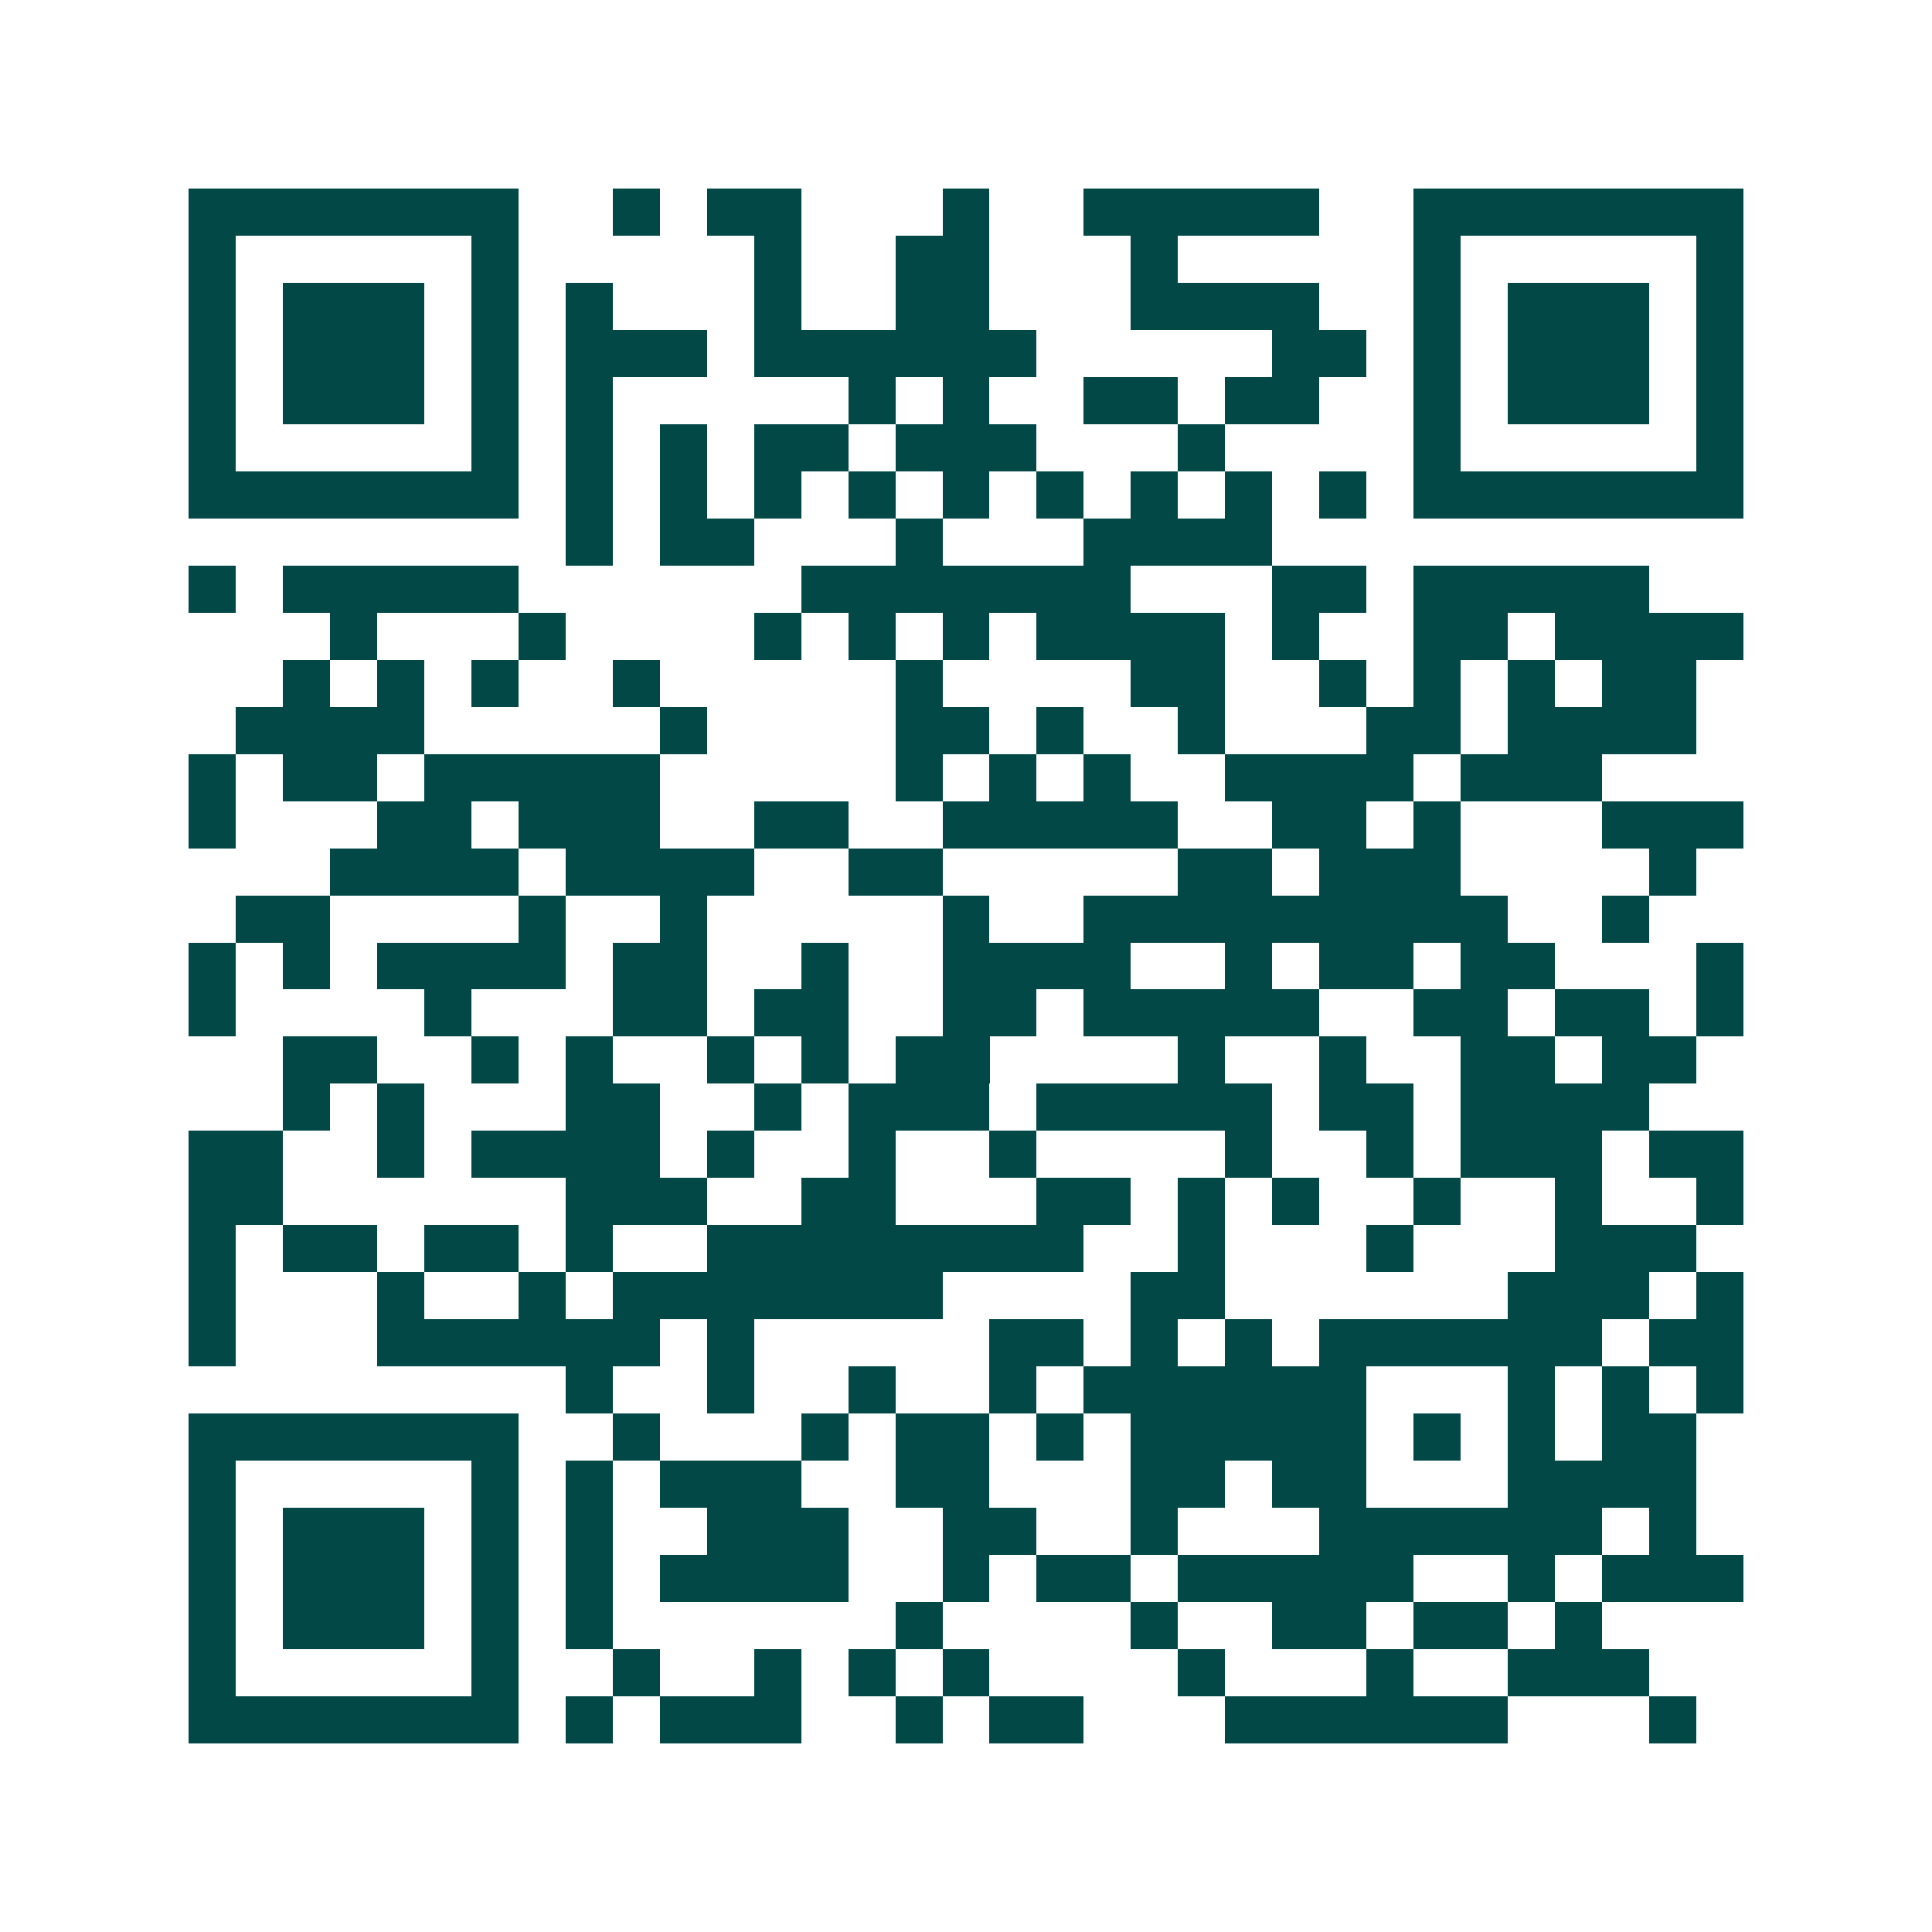 <svg xmlns="http://www.w3.org/2000/svg" width="200" height="200" viewBox="0 0 41 41" shape-rendering="crispEdges"><path fill="#ffffff" d="M0 0h41v41H0z"/><path stroke="#014847" d="M4 4.5h7m2 0h1m1 0h2m3 0h1m2 0h5m2 0h7M4 5.5h1m5 0h1m5 0h1m2 0h2m3 0h1m5 0h1m5 0h1M4 6.5h1m1 0h3m1 0h1m1 0h1m3 0h1m2 0h2m3 0h4m2 0h1m1 0h3m1 0h1M4 7.5h1m1 0h3m1 0h1m1 0h3m1 0h6m5 0h2m1 0h1m1 0h3m1 0h1M4 8.5h1m1 0h3m1 0h1m1 0h1m5 0h1m1 0h1m2 0h2m1 0h2m2 0h1m1 0h3m1 0h1M4 9.5h1m5 0h1m1 0h1m1 0h1m1 0h2m1 0h3m3 0h1m4 0h1m5 0h1M4 10.5h7m1 0h1m1 0h1m1 0h1m1 0h1m1 0h1m1 0h1m1 0h1m1 0h1m1 0h1m1 0h7M12 11.5h1m1 0h2m3 0h1m3 0h4M4 12.5h1m1 0h5m6 0h7m3 0h2m1 0h5M7 13.5h1m3 0h1m4 0h1m1 0h1m1 0h1m1 0h4m1 0h1m2 0h2m1 0h4M6 14.5h1m1 0h1m1 0h1m2 0h1m5 0h1m4 0h2m2 0h1m1 0h1m1 0h1m1 0h2M5 15.5h4m5 0h1m4 0h2m1 0h1m2 0h1m3 0h2m1 0h4M4 16.5h1m1 0h2m1 0h5m5 0h1m1 0h1m1 0h1m2 0h4m1 0h3M4 17.5h1m3 0h2m1 0h3m2 0h2m2 0h5m2 0h2m1 0h1m3 0h3M7 18.5h4m1 0h4m2 0h2m5 0h2m1 0h3m4 0h1M5 19.5h2m4 0h1m2 0h1m5 0h1m2 0h9m2 0h1M4 20.5h1m1 0h1m1 0h4m1 0h2m2 0h1m2 0h4m2 0h1m1 0h2m1 0h2m3 0h1M4 21.5h1m4 0h1m3 0h2m1 0h2m2 0h2m1 0h5m2 0h2m1 0h2m1 0h1M6 22.5h2m2 0h1m1 0h1m2 0h1m1 0h1m1 0h2m4 0h1m2 0h1m2 0h2m1 0h2M6 23.5h1m1 0h1m3 0h2m2 0h1m1 0h3m1 0h5m1 0h2m1 0h4M4 24.5h2m2 0h1m1 0h4m1 0h1m2 0h1m2 0h1m4 0h1m2 0h1m1 0h3m1 0h2M4 25.5h2m6 0h3m2 0h2m3 0h2m1 0h1m1 0h1m2 0h1m2 0h1m2 0h1M4 26.5h1m1 0h2m1 0h2m1 0h1m2 0h8m2 0h1m3 0h1m3 0h3M4 27.5h1m3 0h1m2 0h1m1 0h7m4 0h2m6 0h3m1 0h1M4 28.5h1m3 0h6m1 0h1m5 0h2m1 0h1m1 0h1m1 0h6m1 0h2M12 29.5h1m2 0h1m2 0h1m2 0h1m1 0h6m3 0h1m1 0h1m1 0h1M4 30.5h7m2 0h1m3 0h1m1 0h2m1 0h1m1 0h5m1 0h1m1 0h1m1 0h2M4 31.5h1m5 0h1m1 0h1m1 0h3m2 0h2m3 0h2m1 0h2m3 0h4M4 32.5h1m1 0h3m1 0h1m1 0h1m2 0h3m2 0h2m2 0h1m3 0h6m1 0h1M4 33.5h1m1 0h3m1 0h1m1 0h1m1 0h4m2 0h1m1 0h2m1 0h5m2 0h1m1 0h3M4 34.5h1m1 0h3m1 0h1m1 0h1m6 0h1m4 0h1m2 0h2m1 0h2m1 0h1M4 35.5h1m5 0h1m2 0h1m2 0h1m1 0h1m1 0h1m4 0h1m3 0h1m2 0h3M4 36.5h7m1 0h1m1 0h3m2 0h1m1 0h2m3 0h6m3 0h1"/></svg>
